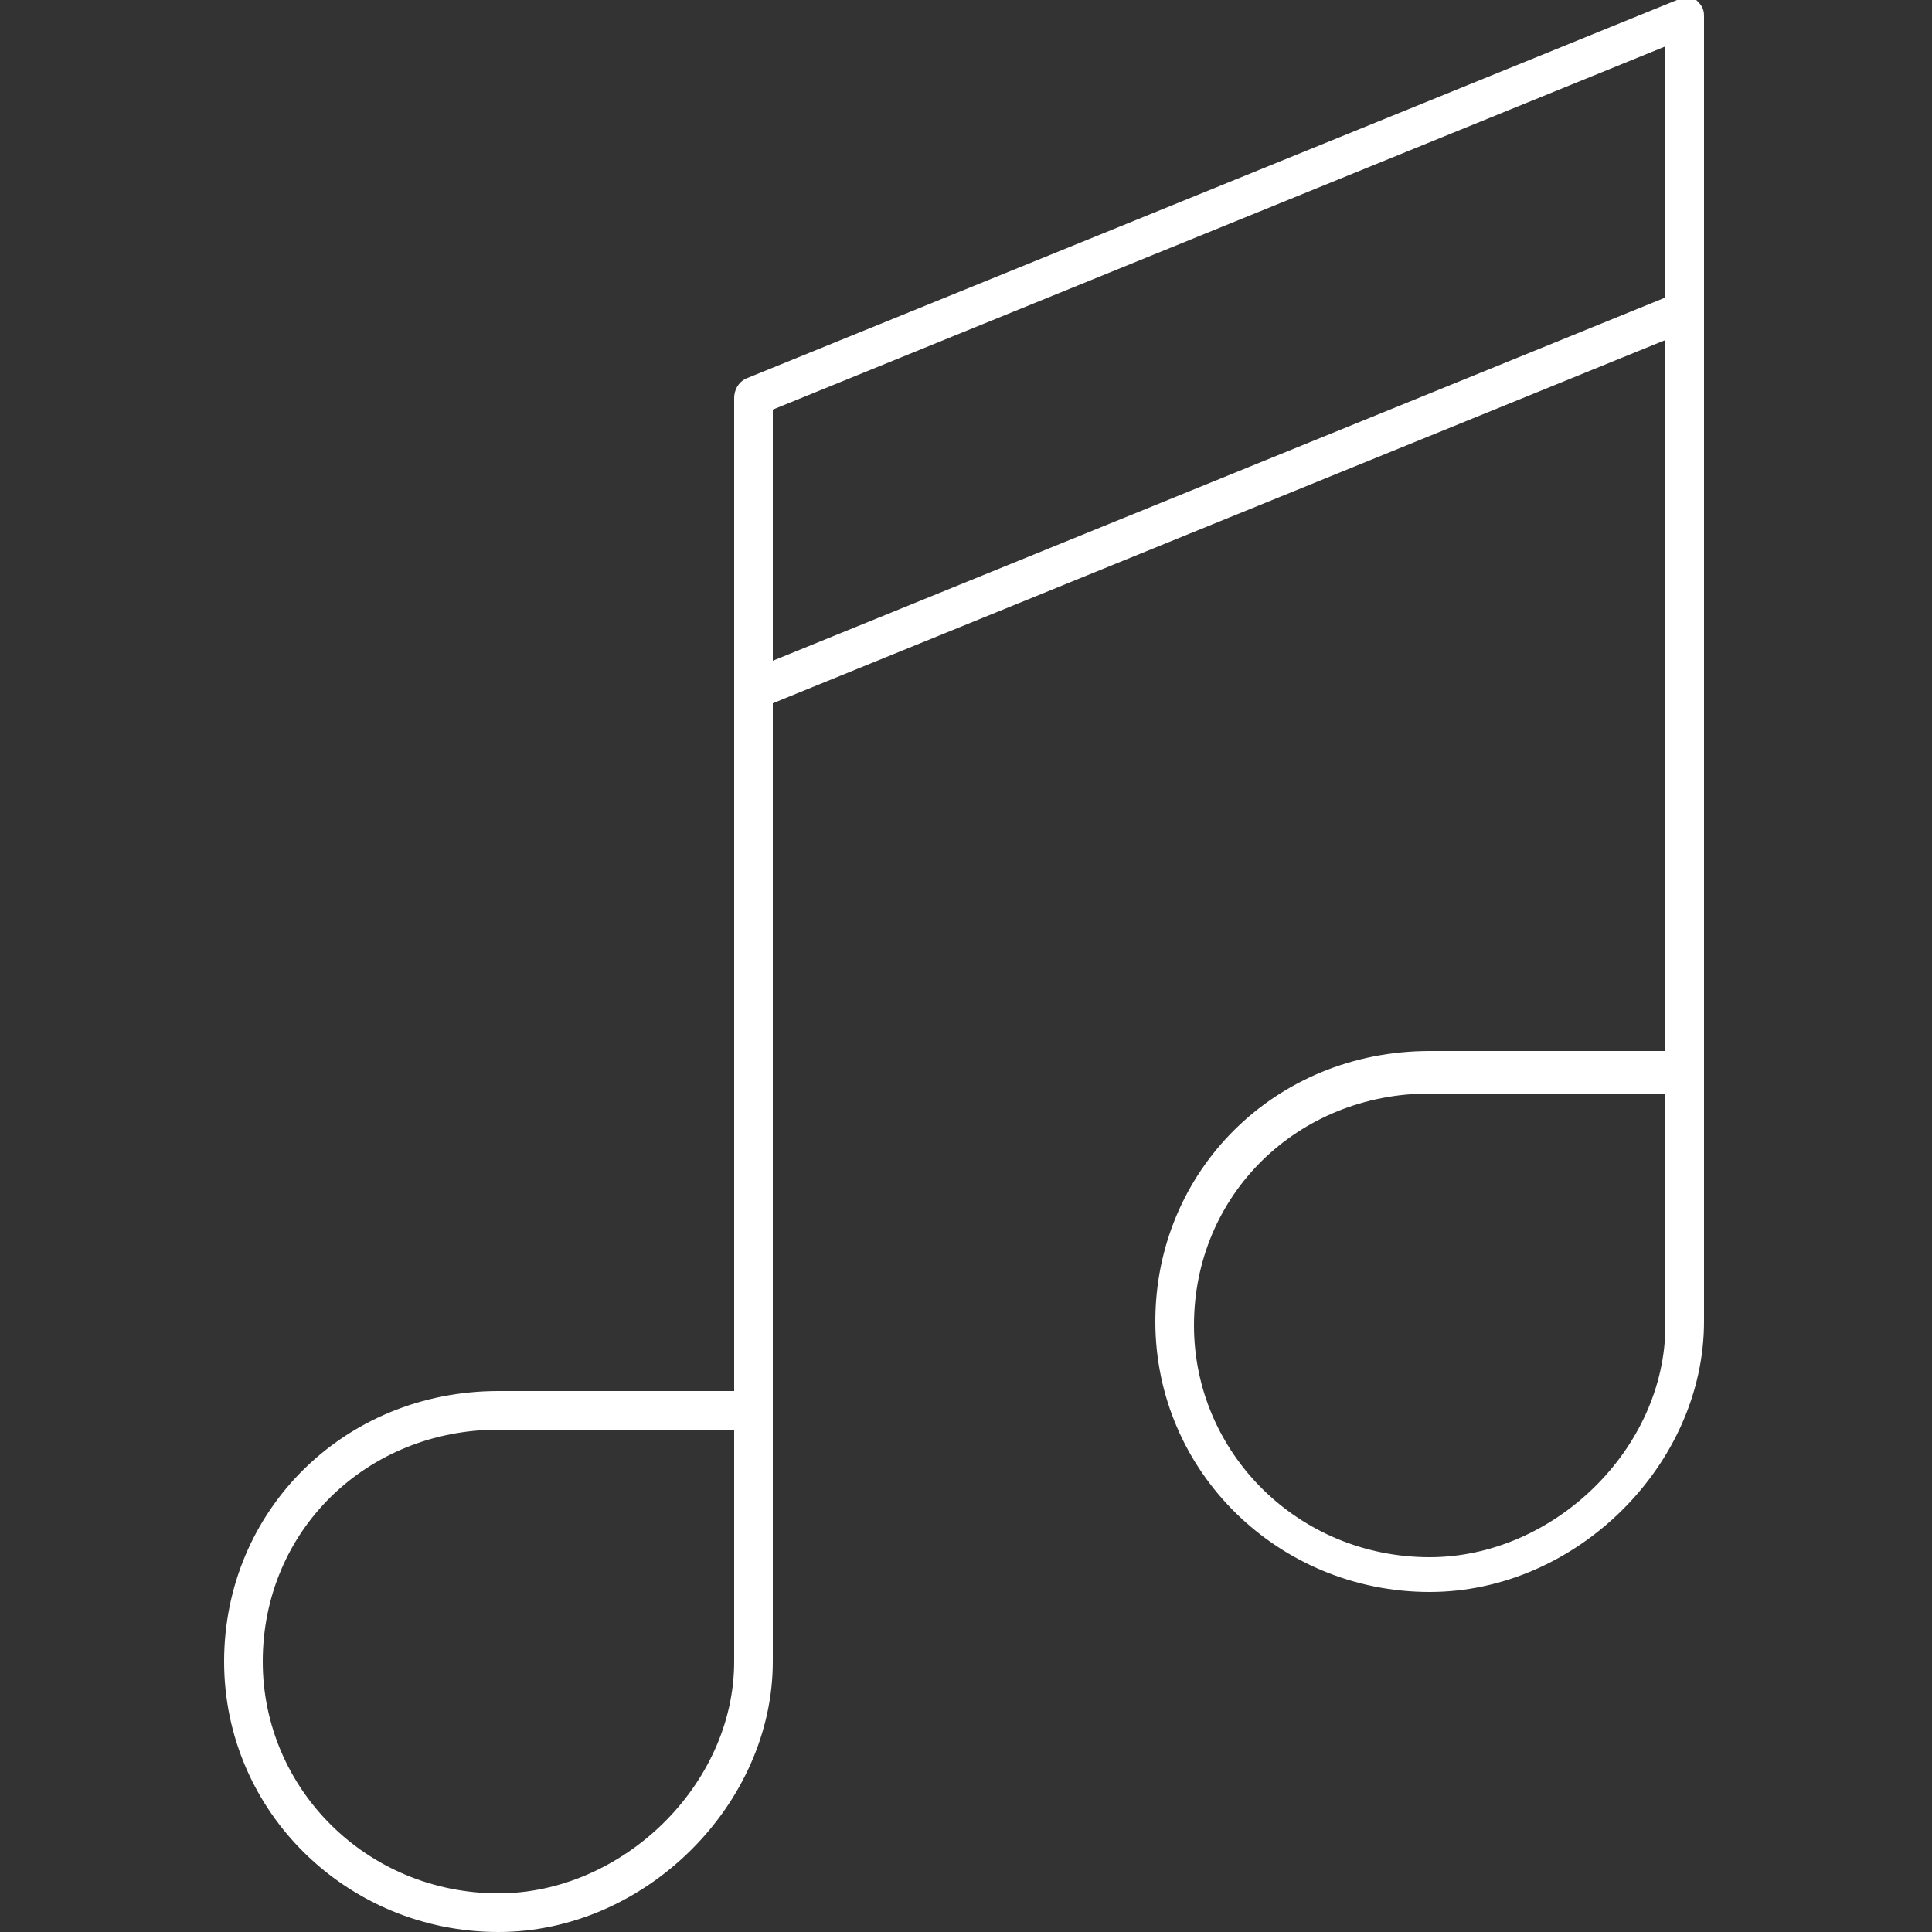 <?xml version="1.0" encoding="utf-8"?>
<!-- Generator: Adobe Illustrator 24.2.0, SVG Export Plug-In . SVG Version: 6.00 Build 0)  -->
<svg version="1.1" id="圖層_1" xmlns="http://www.w3.org/2000/svg" xmlns:xlink="http://www.w3.org/1999/xlink" x="0px" y="0px"
	 viewBox="0 0 50 50" style="enable-background:new 0 0 50 50;" xml:space="preserve">
<rect x="0" y="0" width="50" height="50" fill="#333333" stroke="none"/>
<style type="text/css">
	.st0{fill:#FFFFFF;}
</style>
<g>
	<path class="st0" d="M12.9,50c-3.9,0-7.1-3.1-7.1-7c0-3.9,3.1-7,7.1-7H19V10.3c0-0.2,0.1-0.4,0.3-0.5L43.4,0c0.2-0.1,0.3,0,0.5,0
		c0.1,0.1,0.2,0.2,0.2,0.4l0,27.2c0,0,0,0.1,0,0.1v6.5c0,3.7-3.3,7-7.1,7c-3.9,0-7.1-3.1-7.1-7c0-3.9,3.1-7,7.1-7h6.1V8.8L20,18.2
		l0,18.2c0,0,0,0.1,0,0.1V43C20,46.7,16.7,50,12.9,50z M12.9,37c-3.4,0-6.1,2.6-6.1,6c0,3.3,2.7,6,6.1,6c3.2,0,6.1-2.8,6.1-6v-6
		H12.9z M37,28.3c-3.4,0-6.1,2.6-6.1,6c0,3.3,2.7,6,6.1,6c3.2,0,6.1-2.8,6.1-6v-6H37z M20,10.6v6.5l23.1-9.4V1.2L20,10.6z"/>
</g>
</svg>
